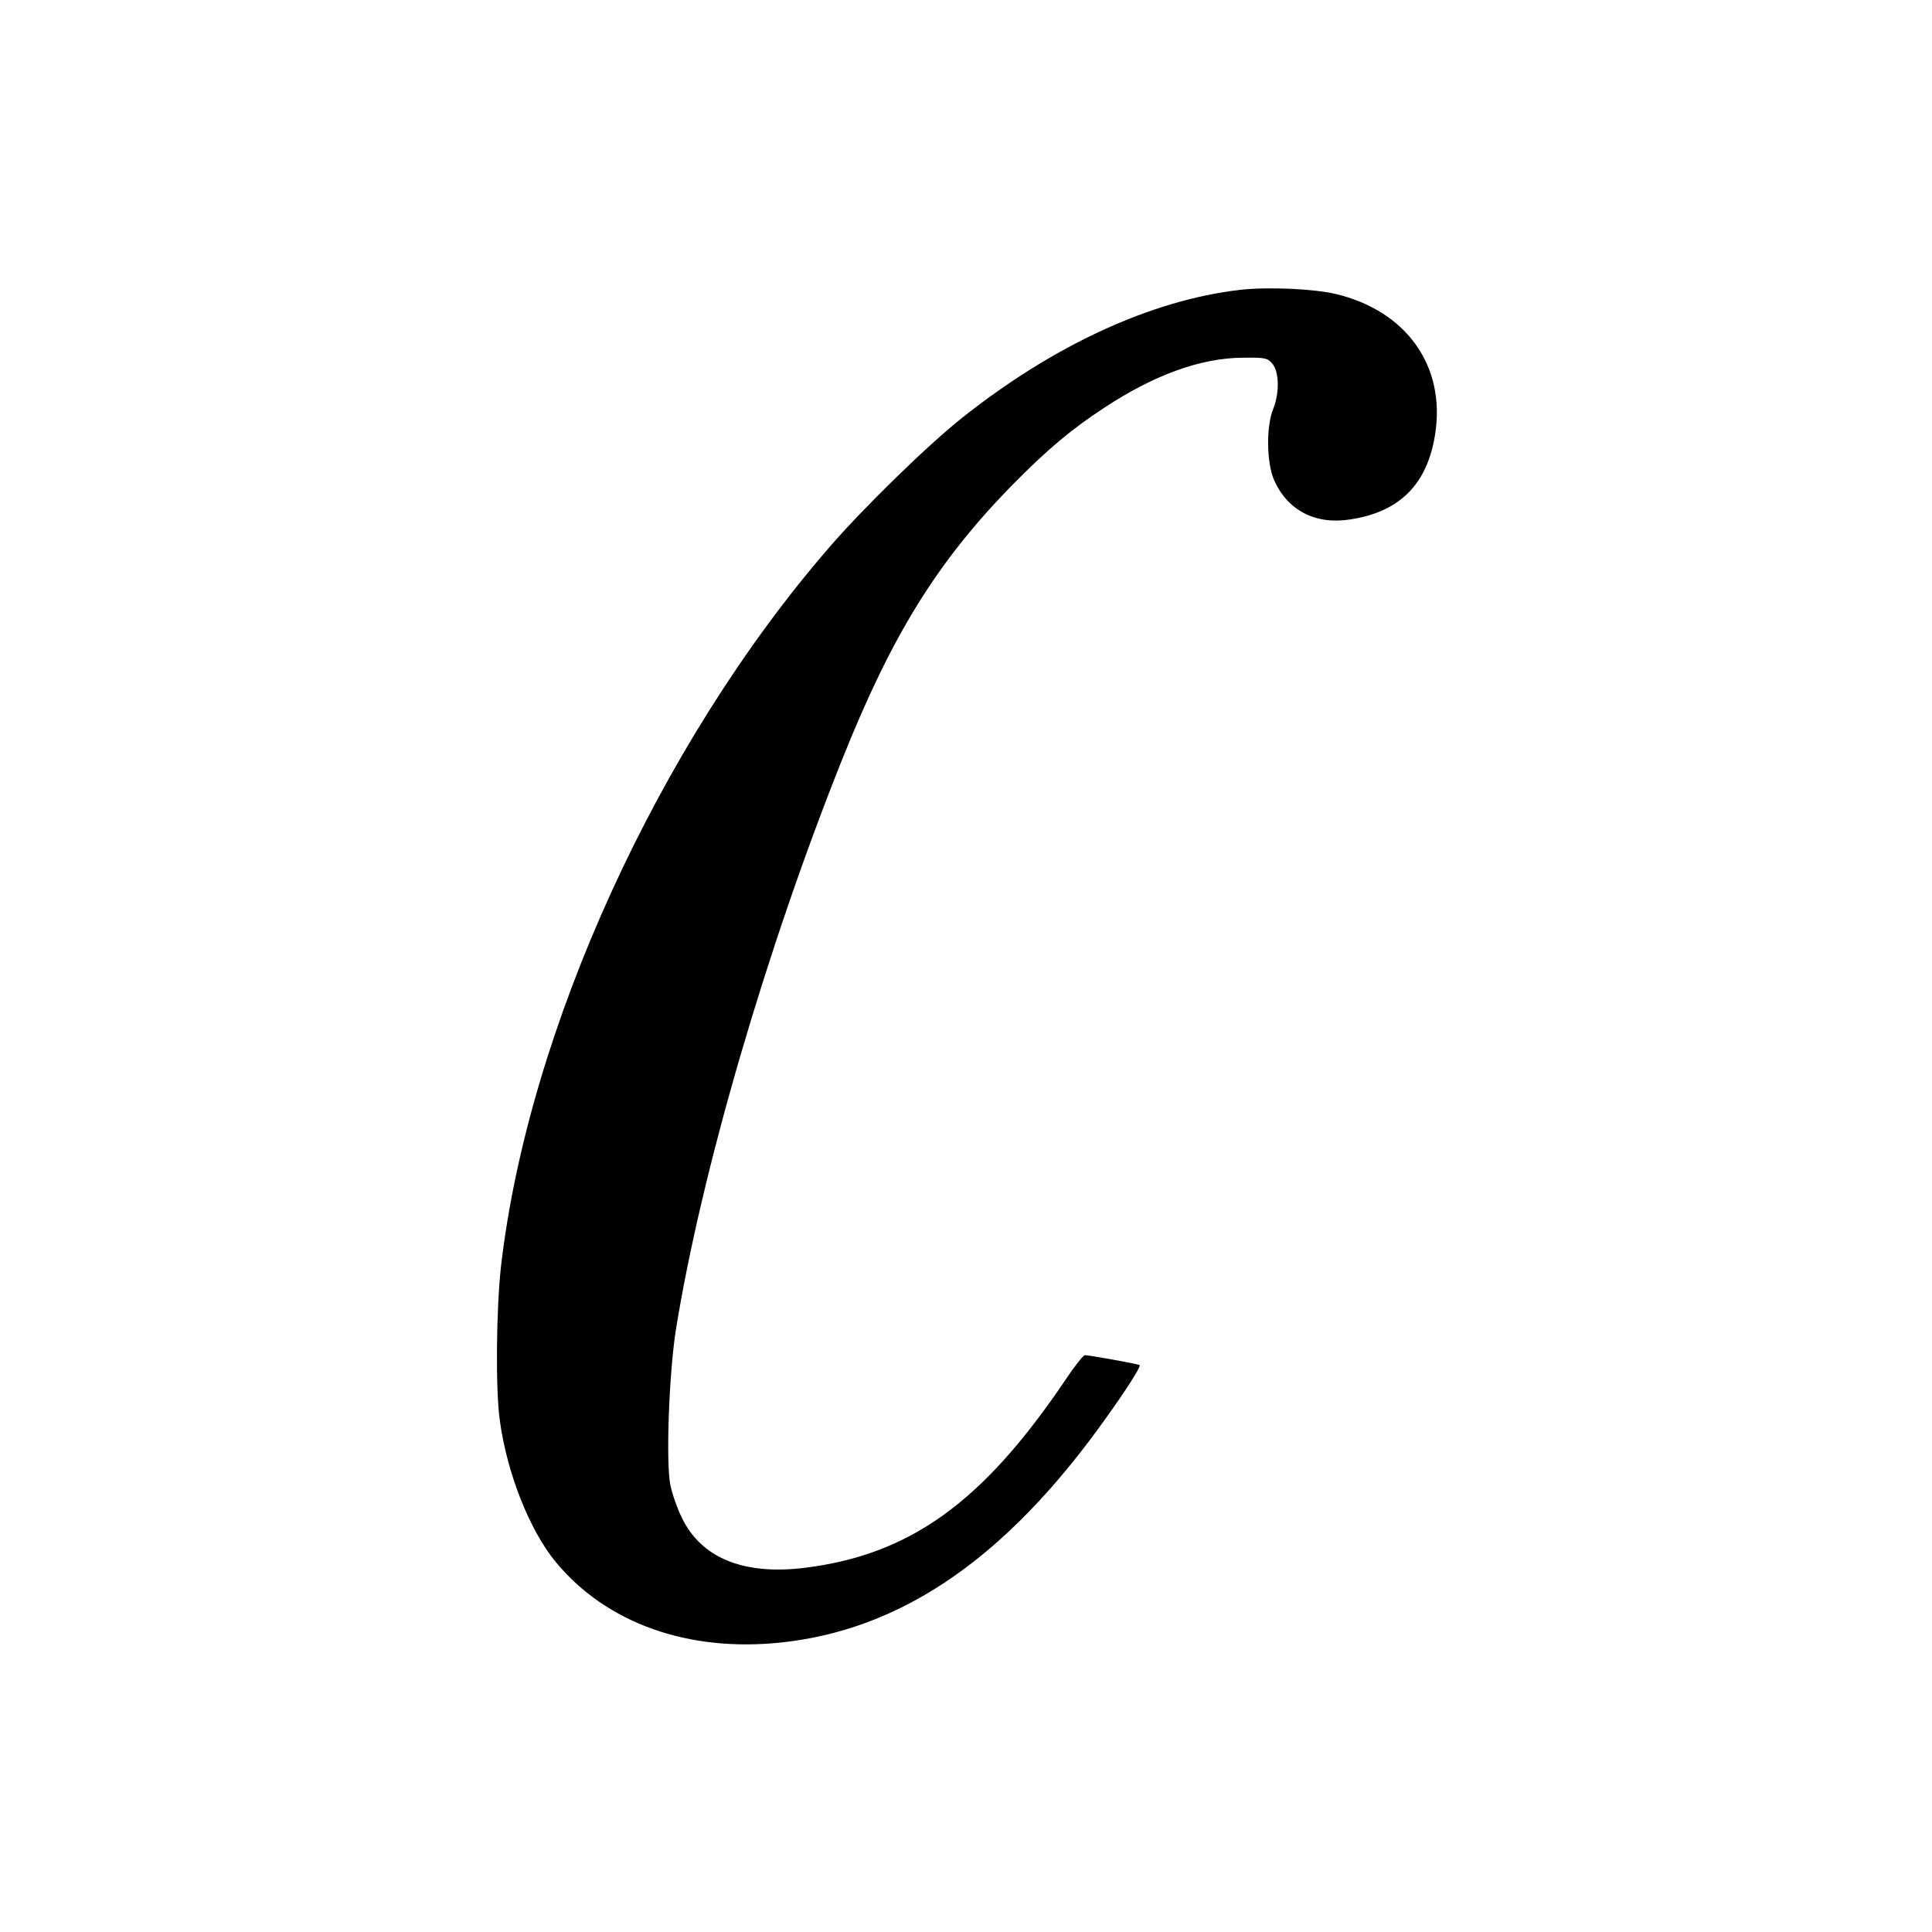 <?xml version="1.0" standalone="no"?>
<!DOCTYPE svg PUBLIC "-//W3C//DTD SVG 20010904//EN"
 "http://www.w3.org/TR/2001/REC-SVG-20010904/DTD/svg10.dtd">
<svg version="1.0" xmlns="http://www.w3.org/2000/svg"
 width="700pt" height="700pt" viewBox="0 0 700 700"
 preserveAspectRatio="xMidYMid meet">
<g transform="translate(0,700) scale(0.1,-0.1)"
fill="#000000" stroke="none">
<path d="M4494 5950 c-321 -37 -676 -200 -1007 -463 -126 -100 -358 -326 -484
-472 -618 -714 -1090 -1750 -1188 -2605 -17 -156 -20 -443 -4 -557 26 -191
108 -398 203 -513 184 -222 480 -327 817 -291 419 45 782 285 1125 743 99 133
180 256 173 262 -5 4 -182 36 -198 36 -6 0 -37 -39 -69 -87 -301 -447 -565
-637 -950 -684 -221 -26 -373 37 -443 185 -16 33 -34 85 -40 115 -17 82 -5
405 20 564 92 570 328 1380 603 2067 180 450 343 713 612 989 130 132 218 206
339 285 181 119 349 179 500 180 82 1 90 -1 108 -23 24 -30 25 -105 2 -163
-26 -63 -24 -198 4 -259 49 -109 150 -161 275 -141 180 27 280 128 308 310 38
246 -104 446 -361 507 -83 19 -242 26 -345 15z"/>
</g>
</svg>
